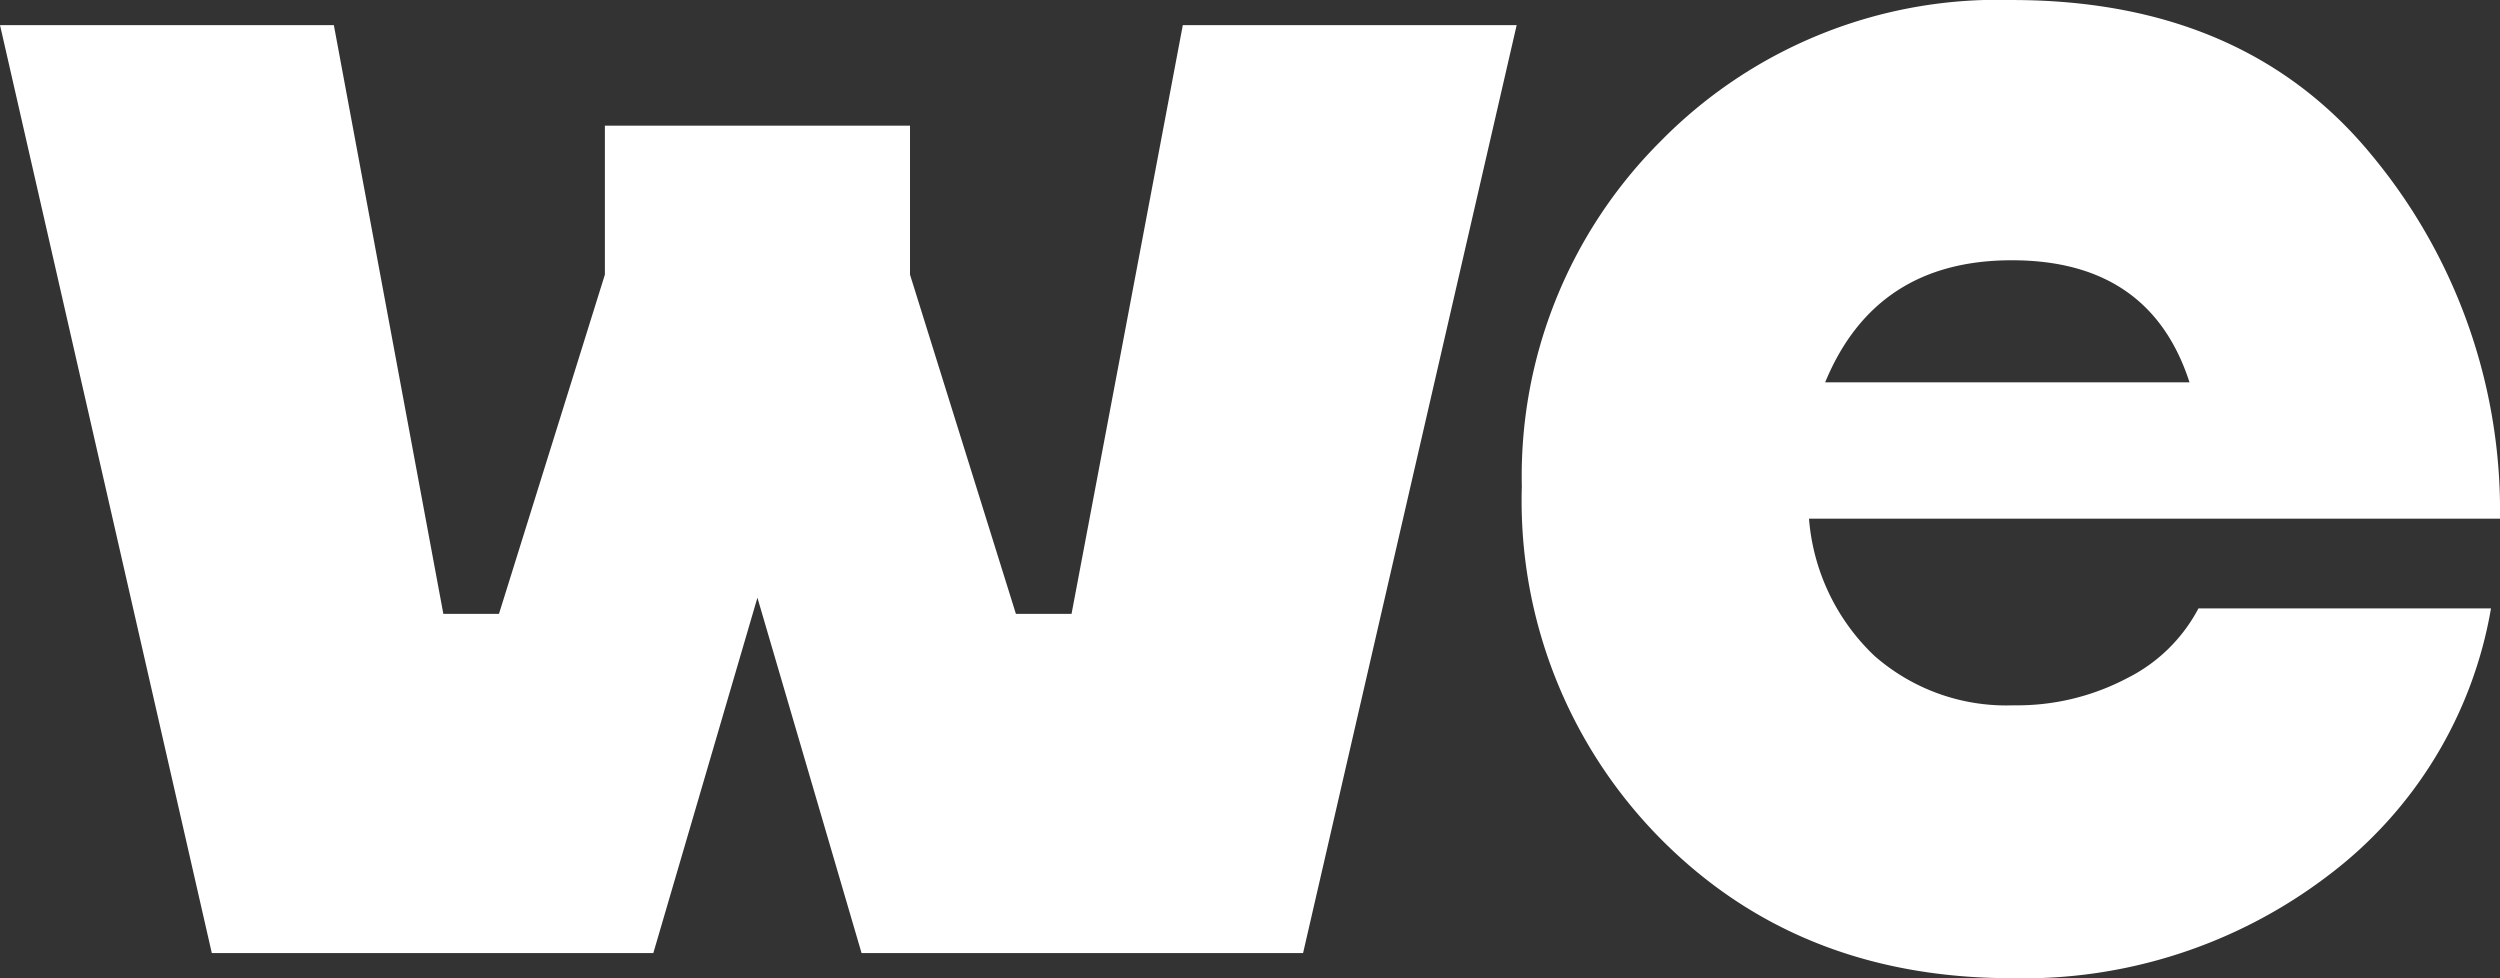 <svg xmlns="http://www.w3.org/2000/svg" width="122" height="47.735" viewBox="0 0 122 47.735"><rect x="0" y="0" width="122" height="47.735" fill="#333333" stroke="none"/><defs><style>.a{fill:#fff;}</style></defs><g transform="translate(343.328 519.311)"><path class="a" d="M-306.366-489.818l-5.08,17.342h-21.546l-10.335-45.283h16.291l5.343,28.729h2.715l5.168-16.554v-7.269h14.89v7.269l5.168,16.554h2.715l5.43-28.729h16.292l-10.423,45.283h-21.546Z" transform="translate(0 -0.325)"/><path class="a" d="M-210.033-476.568a24.517,24.517,0,0,1-15.415,4.993q-10.423,0-17.167-6.832a23.44,23.44,0,0,1-6.745-17.167,23.077,23.077,0,0,1,6.788-16.86,23.057,23.057,0,0,1,17.123-6.876q11.387,0,17.605,7.62A27.161,27.161,0,0,1-201.625-494h-33.721a10.345,10.345,0,0,0,3.2,6.7,9.754,9.754,0,0,0,6.788,2.408,11.5,11.5,0,0,0,5.518-1.314,7.949,7.949,0,0,0,3.5-3.416h14.276A20.689,20.689,0,0,1-210.033-476.568Zm-24.524-24.086h17.78q-1.926-5.956-8.671-5.956Q-232.1-506.61-234.557-500.654Z" transform="translate(-19.703 0)"/></g></svg>